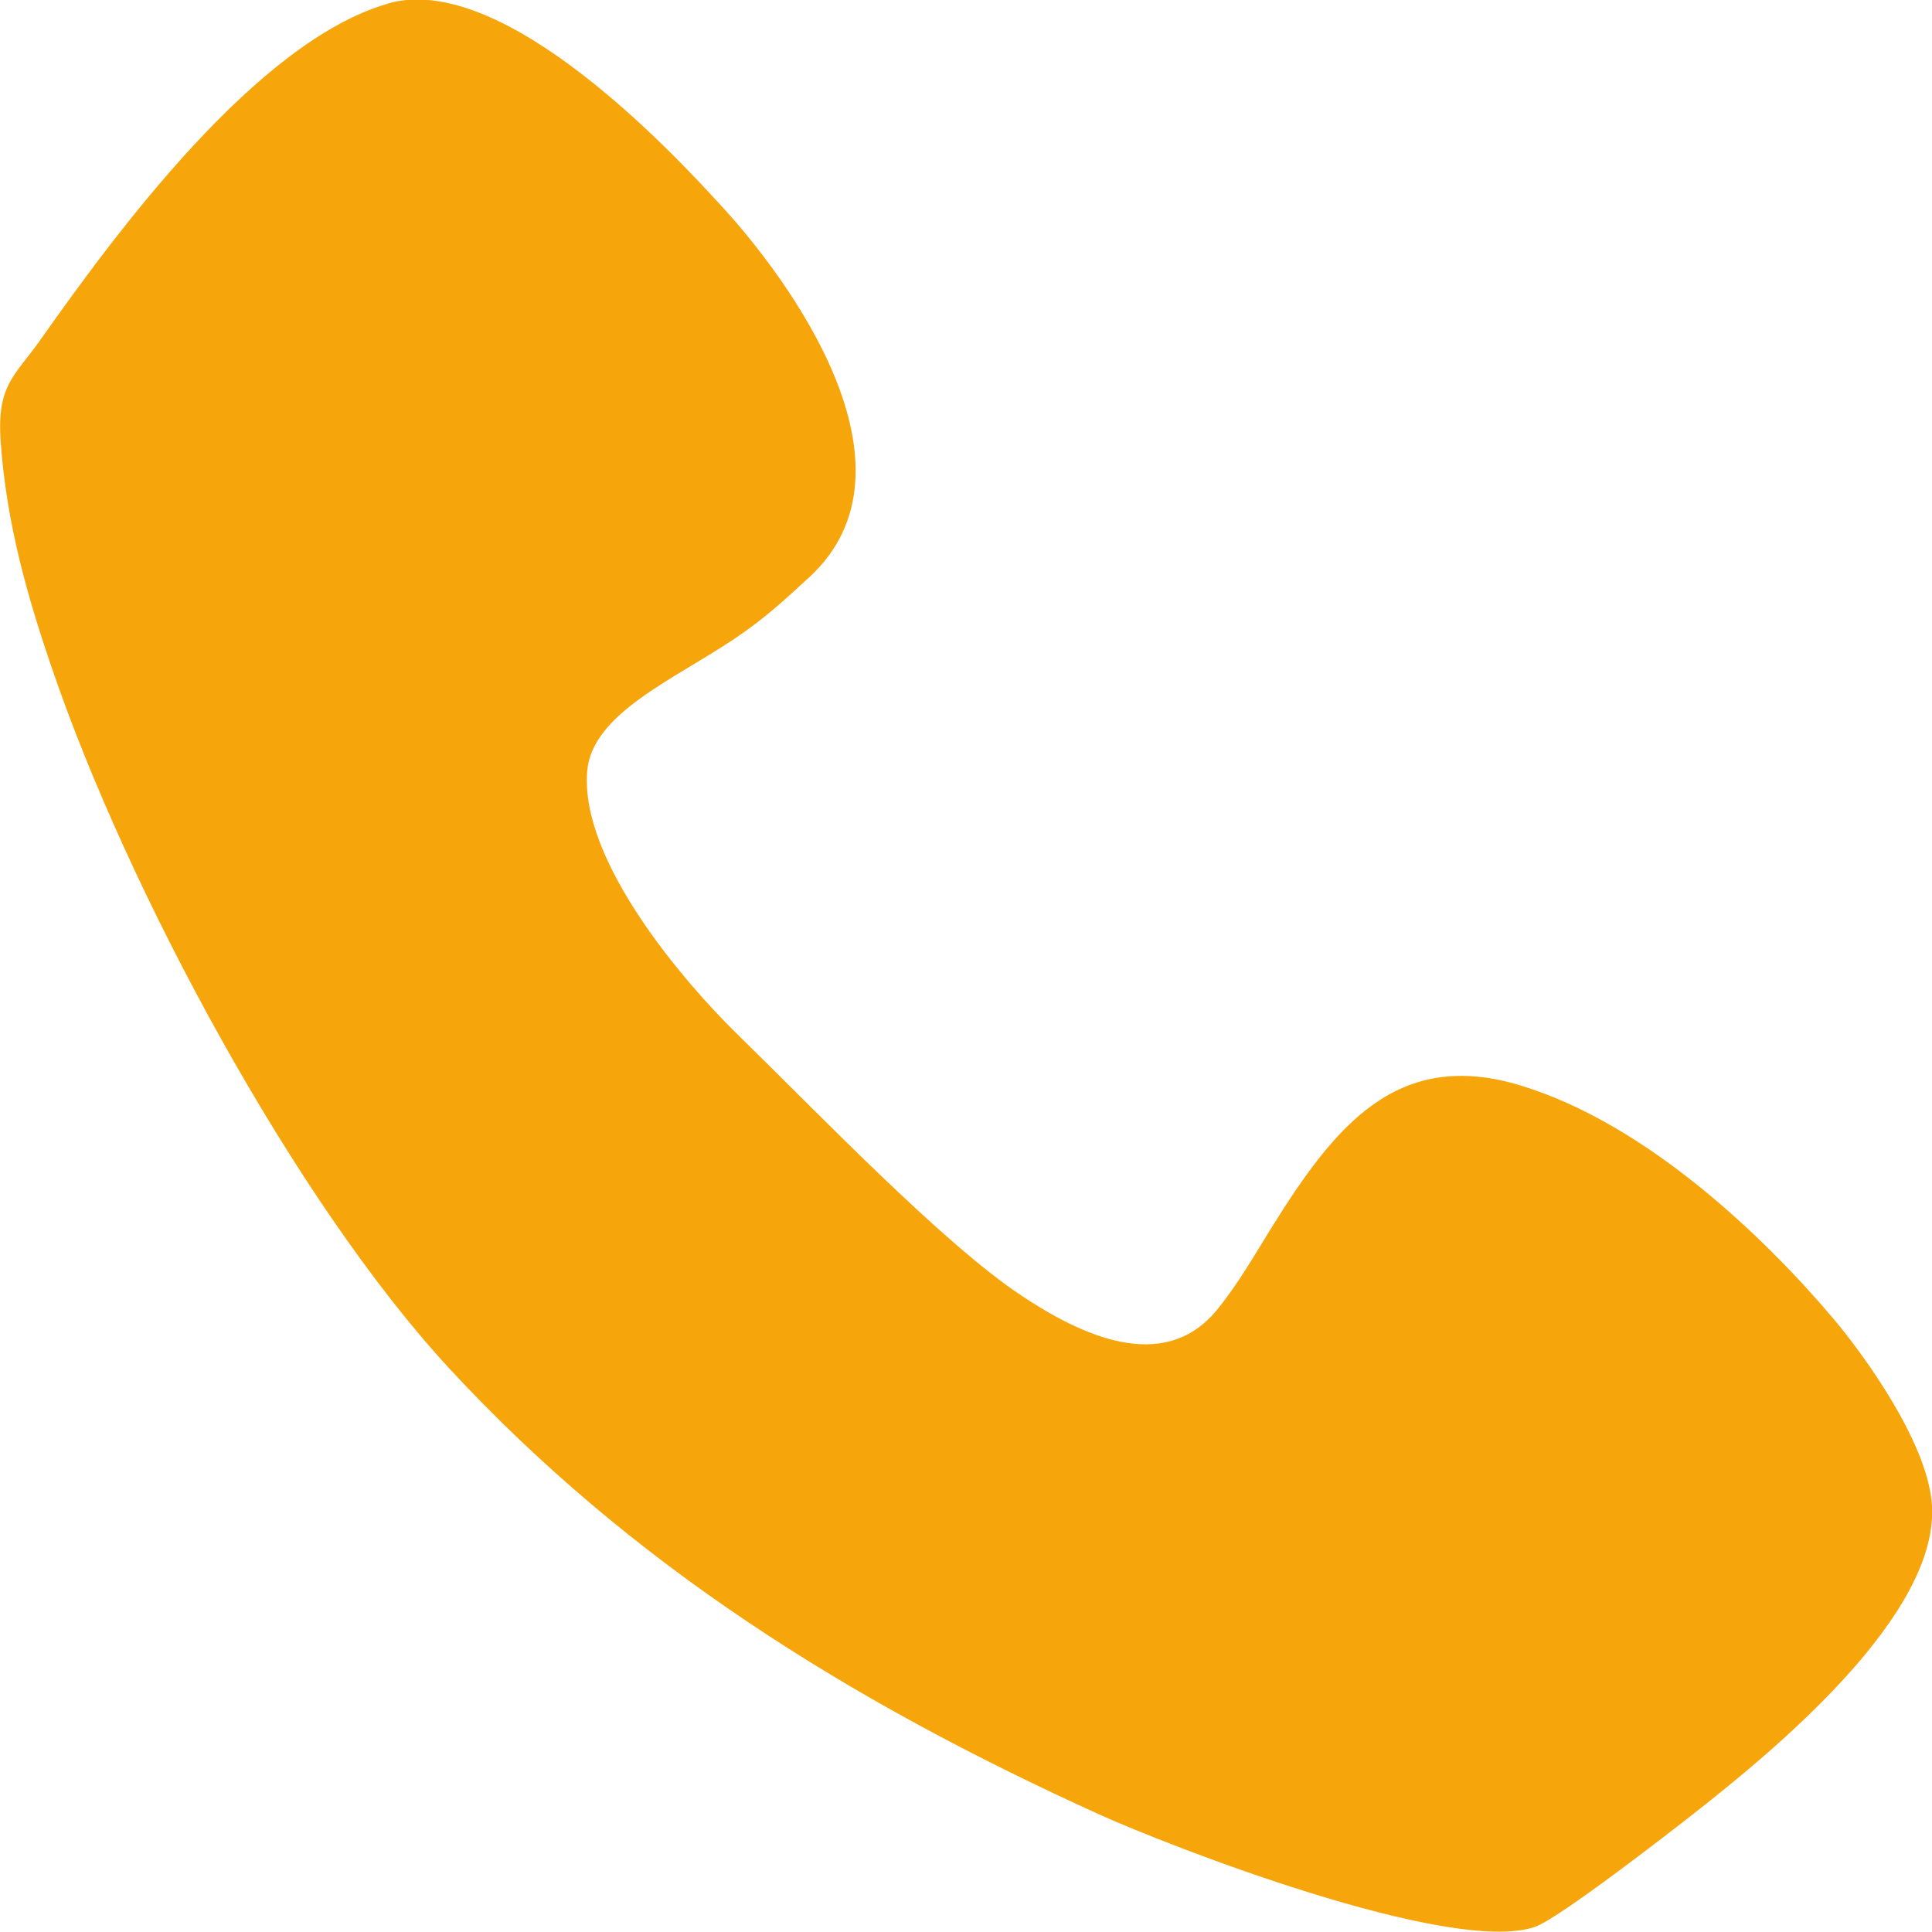<?xml version="1.0" encoding="UTF-8"?> <!-- Creator: CorelDRAW 2019 (64-Bit) --> <svg xmlns="http://www.w3.org/2000/svg" xmlns:xlink="http://www.w3.org/1999/xlink" xmlns:xodm="http://www.corel.com/coreldraw/odm/2003" xml:space="preserve" width="11.729mm" height="11.727mm" style="shape-rendering:geometricPrecision; text-rendering:geometricPrecision; image-rendering:optimizeQuality; fill-rule:evenodd; clip-rule:evenodd" viewBox="0 0 57.91 57.9"> <defs> <style type="text/css"> <![CDATA[ .fil0 {fill:#F6A50A} ]]> </style> </defs> <g id="Слой_x0020_1">  <path class="fil0" d="M11.59 0.12c-3.9,1.15 -8.07,6.79 -10.41,10.11 -0.74,1.04 -1.28,1.32 -1.16,3 0.17,2.44 0.8,4.65 1.53,6.78 2.28,6.7 7.31,16.02 11.91,21 5.42,5.86 11.95,9.96 19.52,13.39 2.06,0.93 10.47,4.21 13.02,3.36 0.71,-0.24 4.03,-2.82 4.77,-3.4 2.29,-1.8 7.46,-5.99 7.13,-9.35 -0.18,-1.85 -2.04,-4.4 -2.9,-5.43 -1.96,-2.33 -5.54,-5.86 -9.41,-7.04 -3.73,-1.14 -5.59,1.24 -7.46,4.23 -0.52,0.84 -1.03,1.73 -1.65,2.49 -1.63,1.99 -4.18,0.69 -5.84,-0.41 -2.37,-1.56 -6.18,-5.55 -8.57,-7.88 -1.54,-1.51 -4.69,-5.15 -4.47,-7.85 0.14,-1.72 2.57,-2.74 4.38,-3.95 0.98,-0.66 1.48,-1.14 2.28,-1.87 3.57,-3.3 -0.65,-8.97 -2.63,-11.12 -1.21,-1.32 -6.49,-7.11 -10.02,-6.07z"></path> </g> </svg> 